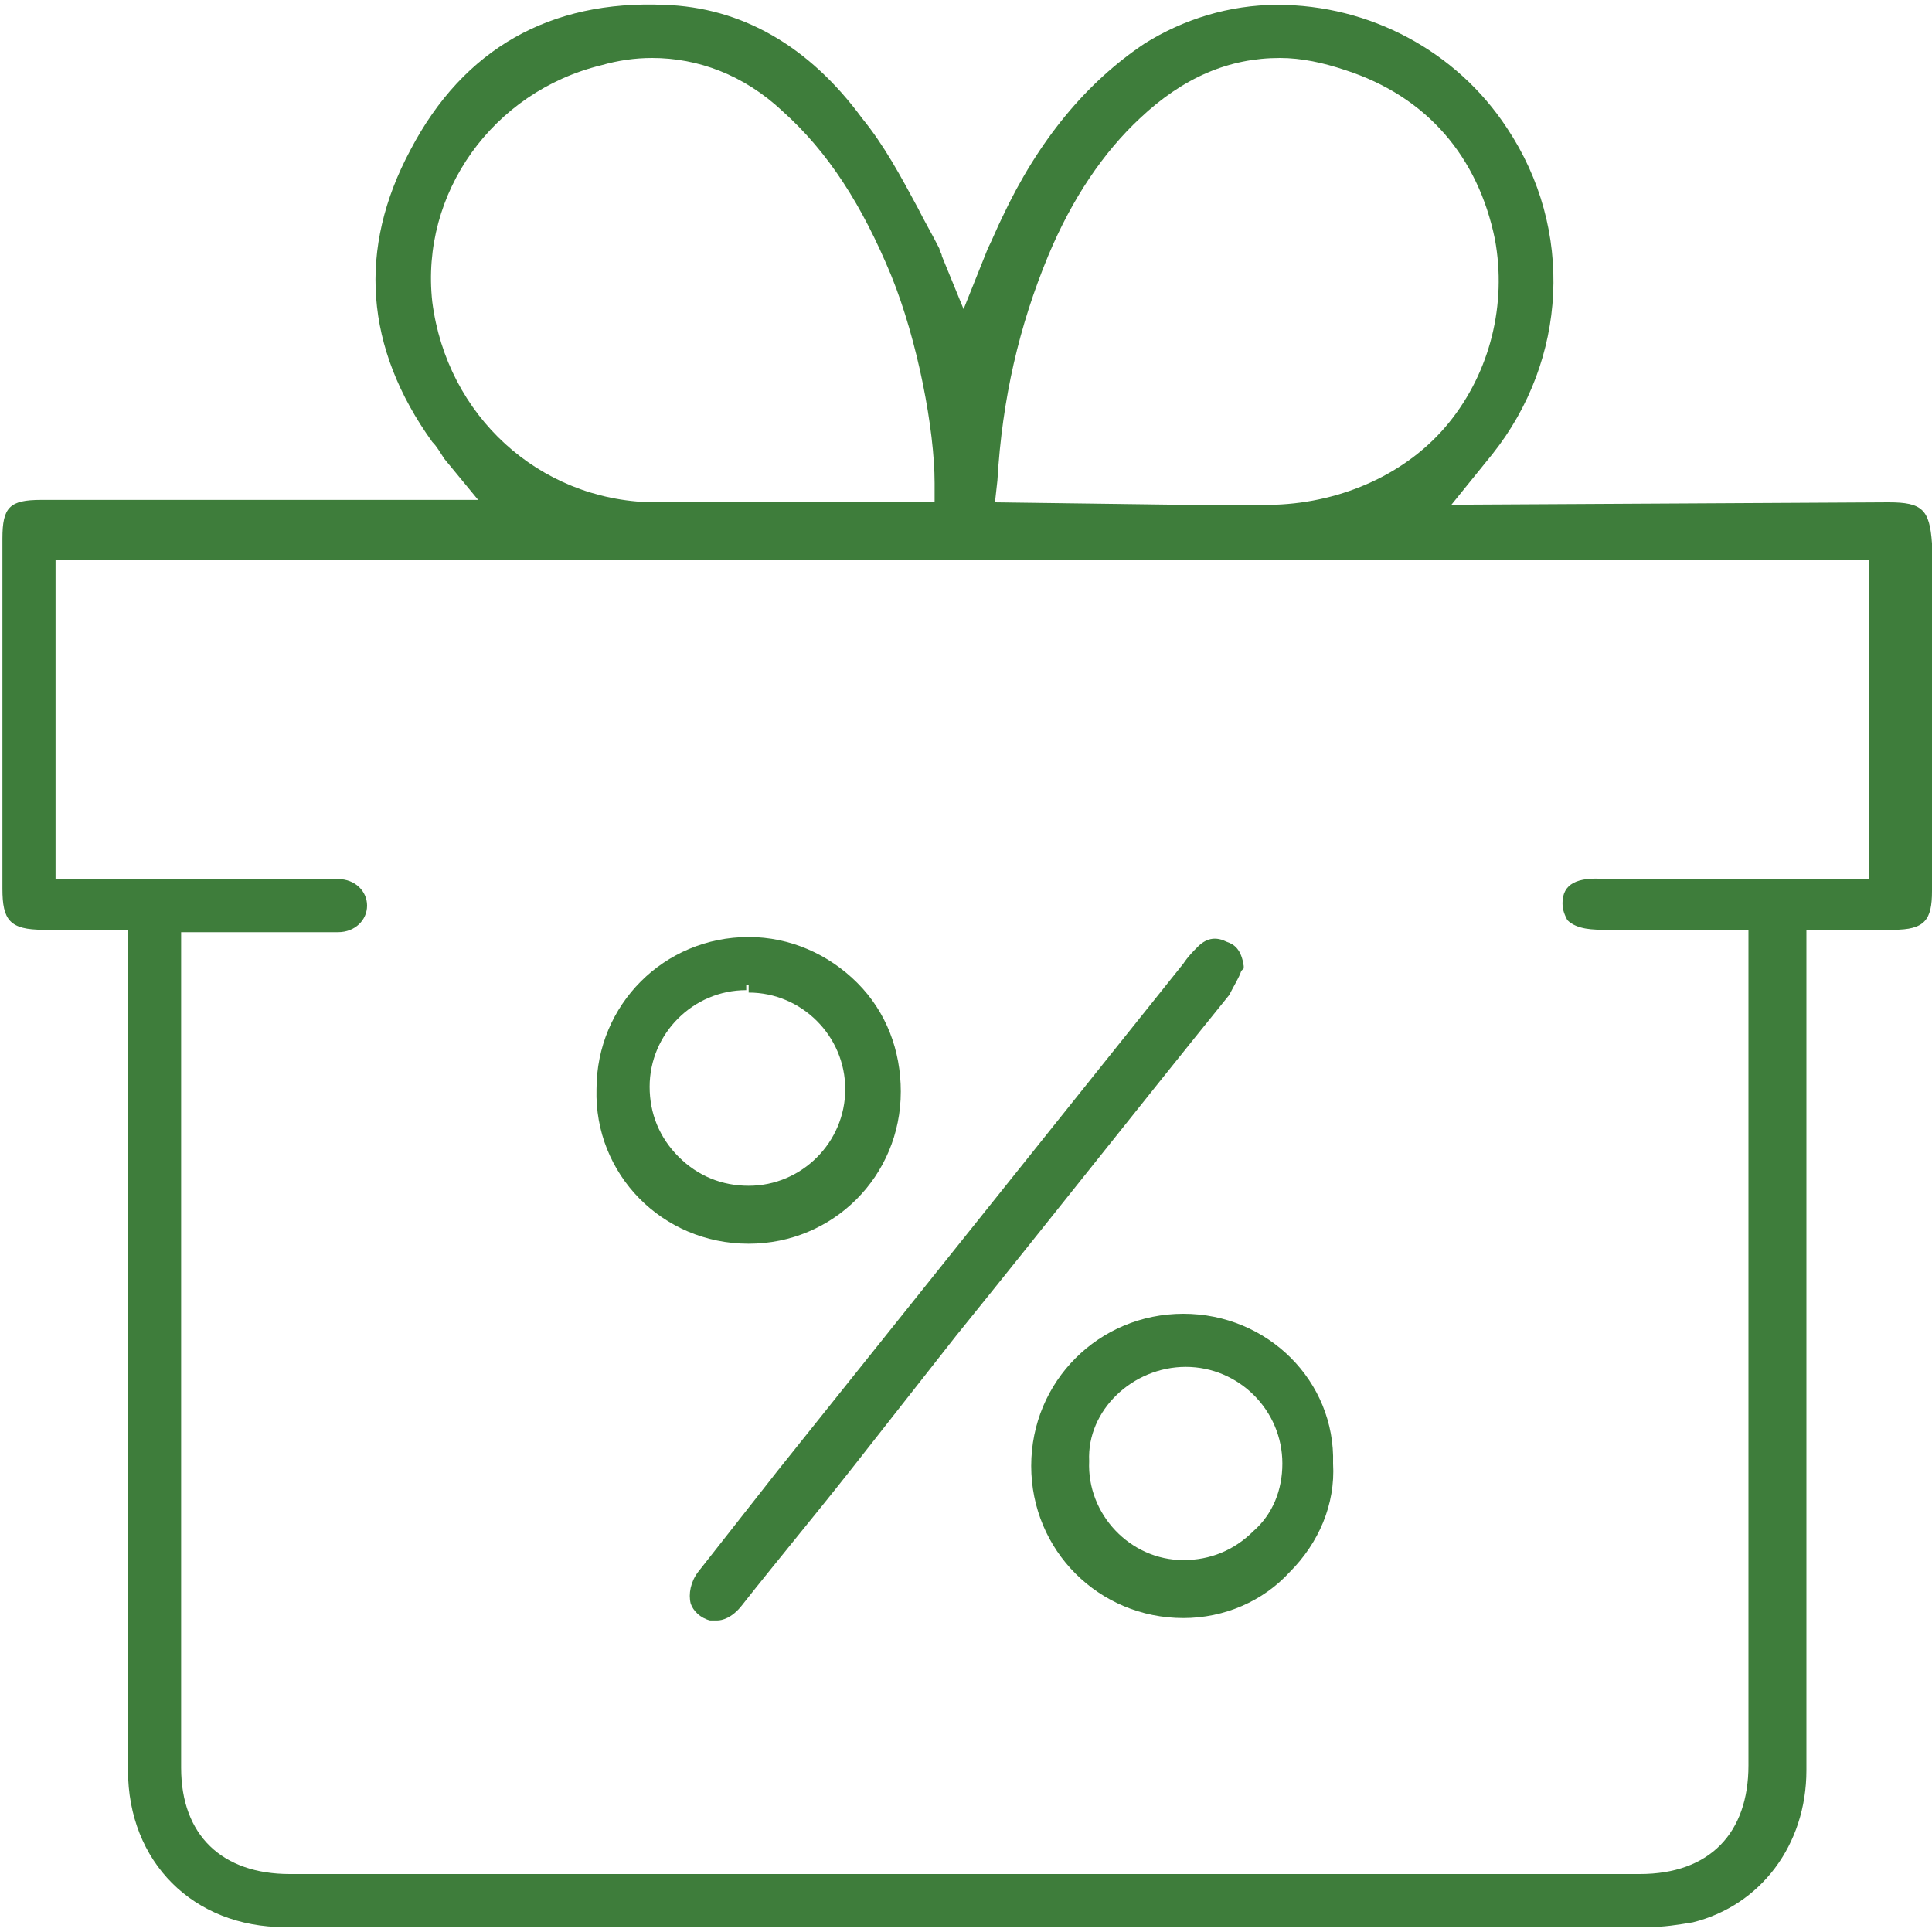 <svg xml:space="preserve" style="enable-background:new 0 0 80 80;" viewBox="0 0 80 80" height="80px" width="80px" y="0px" x="0px" xmlns:xlink="http://www.w3.org/1999/xlink" xmlns="http://www.w3.org/2000/svg" id="Layer_1" version="1.1">
<style type="text/css">
	.st0{fill:#EFF7EC;}
	.st1{fill:#3E7D3B;}
	.st2{fill:#3E7D3B;stroke:#3E7D3B;stroke-width:0.667;stroke-miterlimit:10;}
	.st3{fill:#342B27;}
	.st4{fill:#FFFFFF;stroke:#265F23;stroke-width:0.75;stroke-miterlimit:10;}
	.st5{fill:#FFFFFF;}
	.st6{fill:#F8BE08;}
	.st7{fill:#A24324;}
	.st8{fill:url(#SVGID_5_);}
	.st9{fill:url(#SVGID_6_);}
	.st10{fill:#333333;}
	.st11{fill:#F3B70E;}
	.st12{fill:none;stroke:#3E7D3B;stroke-width:1.5;stroke-miterlimit:10;}
	.st13{fill:none;stroke:#3E7D3B;stroke-width:1.5;stroke-linecap:round;stroke-miterlimit:10;}
	.st14{fill:none;stroke:#3E7D3B;stroke-width:1.374;stroke-linecap:round;stroke-linejoin:round;}
	.st15{fill:#265F23;}
	.st16{fill:#F6F6F6;}
	.st17{fill:#D0E5C7;}
	.st18{fill:#3E7D3B;stroke:#3E7D3B;stroke-width:0.5;stroke-miterlimit:10;}
	.st19{fill:none;stroke:#FFFFFF;stroke-linecap:round;stroke-miterlimit:10;}
	.st20{fill:#3E7D3B;stroke:#FFFFFF;stroke-linecap:round;stroke-miterlimit:10;}
	.st21{fill:none;stroke:#FFFFFF;stroke-width:1.442;stroke-linecap:round;stroke-miterlimit:10;}
	.st22{fill:url(#SVGID_9_);}
	.st23{opacity:0.8;}
	.st24{fill:#F4B60E;}
	.st25{clip-path:url(#SVGID_11_);}
	.st26{fill:url(#SVGID_14_);}
	.st27{fill:url(#SVGID_17_);}
	.st28{fill:url(#SVGID_20_);}
	.st29{fill:none;stroke:#3E7D3B;stroke-width:2;stroke-miterlimit:10;}
	.st30{fill:none;stroke:#FFFFFF;stroke-width:1.048;stroke-linecap:round;stroke-linejoin:round;stroke-miterlimit:10;}
	.st31{fill:none;stroke:#FFFFFF;stroke-width:1.573;stroke-linecap:round;stroke-linejoin:round;stroke-miterlimit:10;}
	.st32{fill:none;stroke:#FFFFFF;stroke-width:0.737;stroke-linecap:round;stroke-linejoin:round;stroke-miterlimit:10;}
	.st33{fill:none;stroke:#3E7D3B;stroke-width:1.836;stroke-miterlimit:10;}
	.st34{fill:none;stroke:#FFFFFF;stroke-width:1.4;stroke-linecap:round;stroke-linejoin:round;stroke-miterlimit:10;}
	.st35{fill:url(#SVGID_41_);}
	.st36{fill:#FFFFFF;stroke:#265F23;stroke-width:0.723;stroke-miterlimit:10;}
	.st37{fill:#FCC00E;}
	.st38{fill:#FFFFFF;stroke:#3E7D3B;stroke-width:0.499;stroke-miterlimit:10;}
	.st39{fill:#FFFFFF;stroke:#3E7D3B;stroke-width:0.5;stroke-miterlimit:10;}
	.st40{fill:none;stroke:#265F23;stroke-width:0.75;stroke-miterlimit:10;}
	.st41{fill:#B61B22;}
	.st42{fill:url(#SVGID_68_);}
	.st43{fill:#8F9E6A;}
	.st44{fill:#DEE8C9;}
	.st45{display:none;}
	.st46{display:inline;fill:#FFFFFF;}
	.st47{display:inline;fill:#3E7D3B;}
	.st48{fill:none;stroke:#333333;stroke-miterlimit:10;}
	.st49{opacity:0.5;}
	.st50{fill:#CFDECE;}
</style>
<g>
	<path d="M78.2,20.8l-18.1,0.1l1.7-2.1c3.1-3.9,3.4-9.3,0.6-13.5c-2.1-3.2-5.7-5.1-9.5-5.1c-2,0-3.9,0.6-5.5,1.6
		c-2.4,1.6-4.4,4-5.9,7.2c-0.2,0.4-0.4,0.9-0.6,1.3l-1,2.5l-0.9-2.2c0-0.1-0.1-0.2-0.1-0.3c-0.3-0.6-0.6-1.1-0.9-1.7
		c-0.7-1.3-1.4-2.6-2.3-3.7c-2.2-3-5-4.6-8.2-4.7C22.8,0,19.2,2,17,6.2c-2.2,4.1-1.9,8.2,0.9,12.1c0.2,0.2,0.3,0.4,0.5,0.7l1.4,1.7
		l-18.1,0c-1.3,0-1.6,0.3-1.6,1.6l0,14.5c0,1.3,0.3,1.7,1.7,1.7l3.5,0v11.1c0,7.9,0,15.8,0,23.7c0,3.8,2.7,6.5,6.5,6.5l22.2,0
		c11.4,0,22.8,0,34.2,0c0.7,0,1.3-0.1,1.9-0.2c2.8-0.7,4.7-3.2,4.7-6.3l0-34.8h3.6c1.3,0,1.6-0.4,1.6-1.6V22.5
		C79.9,21.1,79.6,20.8,78.2,20.8z M17.9,12.5c-0.5-4.5,2.5-8.7,7-9.8c0.7-0.2,1.4-0.3,2.1-0.3c1.9,0,3.8,0.7,5.4,2.2
		c1.9,1.7,3.3,3.9,4.5,6.8c1.1,2.7,1.8,6.4,1.8,8.6l0,0.8l-8.4,0c-1.1,0-2.2,0-3.3,0C22.3,20.7,18.5,17.2,17.9,12.5z M41.2,20.8
		l0.1-0.9c0.2-3.4,0.9-6.4,2.1-9.3c1-2.4,2.3-4.3,3.8-5.7C49,3.2,50.9,2.4,53,2.4c0.9,0,1.8,0.2,2.7,0.5c3.4,1.1,5.5,3.6,6.2,7
		c0.5,2.7-0.2,5.5-1.9,7.6c-1.7,2.1-4.4,3.3-7.2,3.4c-1.4,0-2.7,0-4.1,0L41.2,20.8z M64.7,37.4c0,0.3,0.1,0.5,0.2,0.7
		c0.4,0.4,1.1,0.4,1.6,0.4l5.9,0v34.6c0,2.8-1.6,4.5-4.5,4.5H12c-2.8,0-4.5-1.6-4.5-4.4l0-34.6l5.8,0c0.1,0,0.6,0,0.7,0
		c0.7,0,1.2-0.5,1.2-1.1c0-0.6-0.5-1.1-1.2-1.1c-0.8,0-1.6,0-2.4,0l-9.3,0l0-13.2l75.1,0l0,13.2H66.5C65.3,36.3,64.7,36.6,64.7,37.4
		z" class="st1"></path>
	<path d="M51.4,40.2l0.1-0.1l0-0.1c-0.1-0.7-0.4-0.9-0.7-1c-0.4-0.2-0.8-0.2-1.2,0.2c-0.2,0.2-0.4,0.4-0.6,0.7l-16.8,21
		c-1.1,1.4-2.2,2.8-3.3,4.2c-0.3,0.4-0.4,0.9-0.3,1.3c0.1,0.3,0.4,0.6,0.8,0.7c0.1,0,0.2,0,0.3,0c0.2,0,0.6-0.1,1-0.6
		c1.5-1.9,3-3.7,4.5-5.6l4.4-5.6c3.8-4.7,7.5-9.4,11.3-14.1C51.1,40.8,51.3,40.5,51.4,40.2z" class="st1"></path>
	<path d="M31,51.5c3.5,0,6.3-2.8,6.3-6.3c0-1.7-0.6-3.3-1.8-4.5c-1.2-1.2-2.8-1.9-4.5-1.9c-3.5,0-6.3,2.8-6.3,6.3
		C24.6,48.6,27.4,51.5,31,51.5L31,51.5z M31,40.8l0,0.3c2.2,0,4,1.8,4,4c0,2.2-1.8,4-4,4c-1.1,0-2.1-0.4-2.9-1.2
		c-0.8-0.8-1.2-1.8-1.2-2.9c0-2.2,1.8-4,4-4V40.8L31,40.8z" class="st1"></path>
	<path d="M49,54.4c-3.5,0-6.3,2.8-6.3,6.3c0,3.5,2.8,6.3,6.3,6.3h0c1.7,0,3.3-0.7,4.4-1.9c1.2-1.2,1.9-2.8,1.8-4.5
		C55.3,57.2,52.5,54.4,49,54.4z M49.1,56.6c2.2,0,4,1.8,4,4c0,1.1-0.4,2.1-1.2,2.8c-0.8,0.8-1.8,1.2-2.9,1.2c-2.2,0-4-1.9-3.9-4.1
		C45,58.4,46.9,56.6,49.1,56.6l0-0.3L49.1,56.6z" class="st1"></path>
</g>
</svg>

